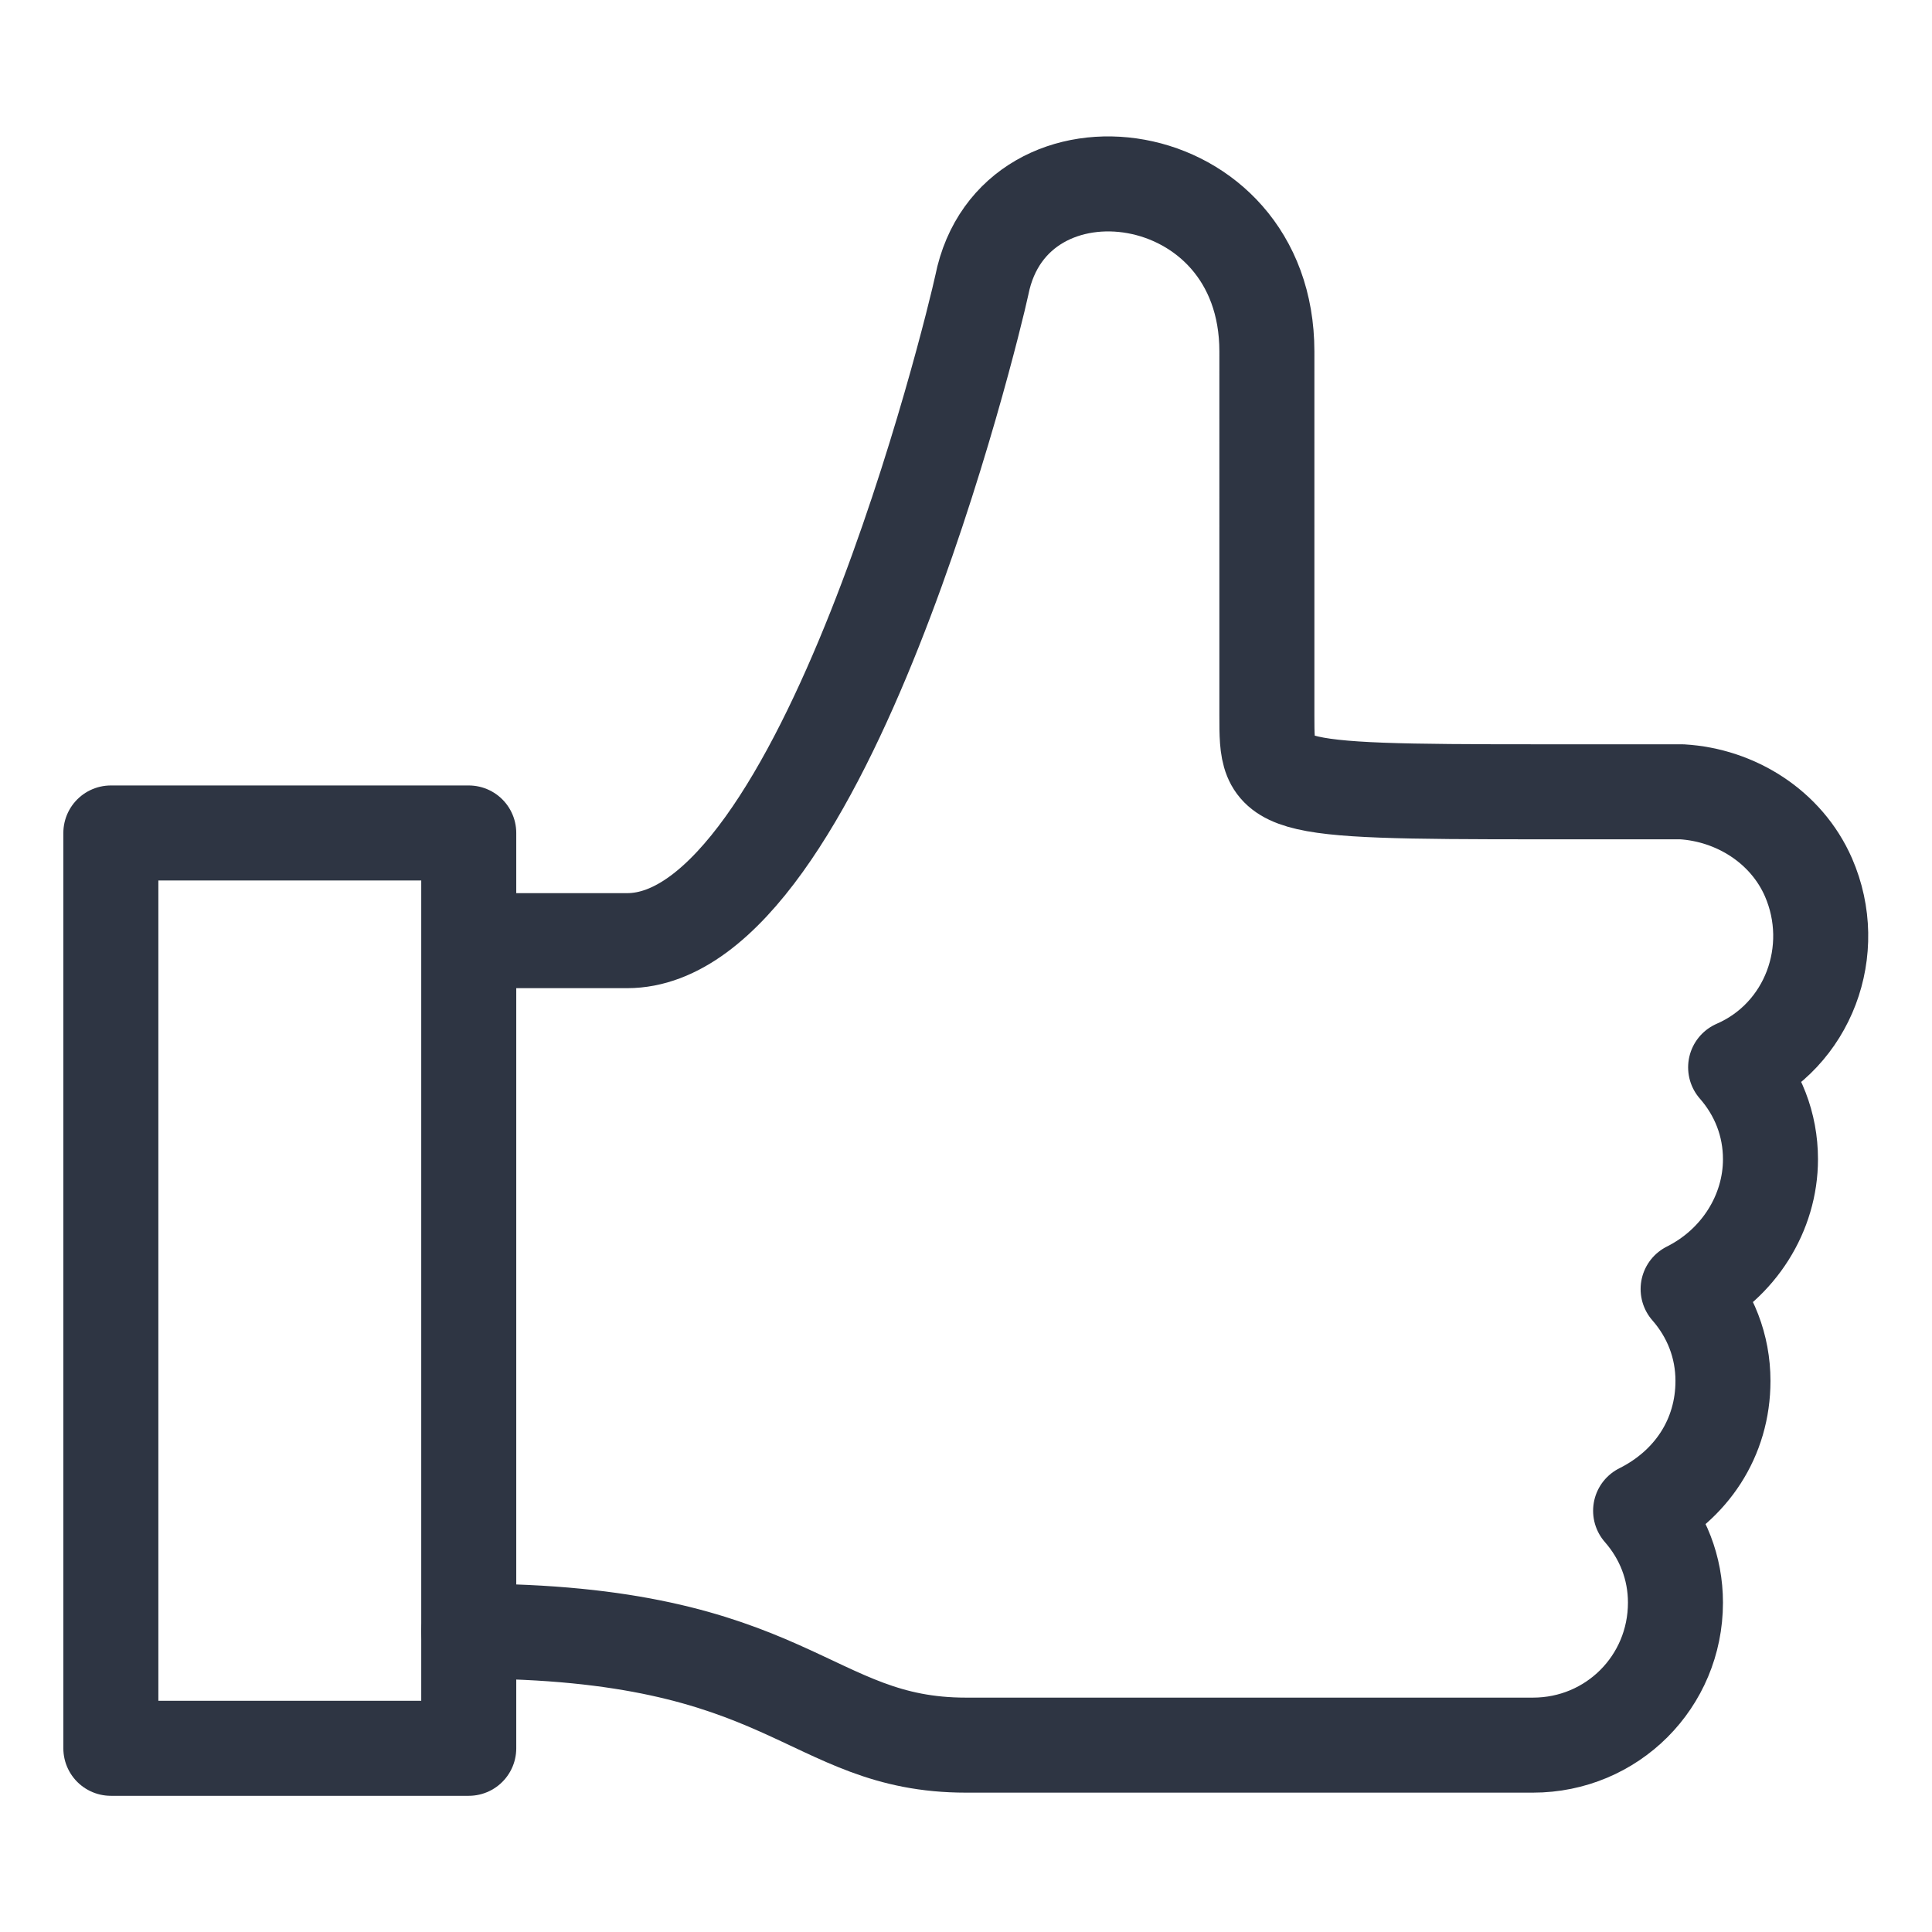 <?xml version="1.0" encoding="utf-8"?>
<!-- Generator: Adobe Illustrator 24.1.0, SVG Export Plug-In . SVG Version: 6.00 Build 0)  -->
<svg version="1.1" id="icons" xmlns="http://www.w3.org/2000/svg" xmlns:xlink="http://www.w3.org/1999/xlink" x="0px" y="0px"
	 viewBox="0 0 61 61" style="enable-background:new 0 0 61 61;" xml:space="preserve">
<style type="text/css">
	.st0{fill:none;stroke:#2E3543;stroke-width:3;stroke-linecap:round;stroke-linejoin:round;}
</style>
<g>
	<path class="st0" d="M14.8,51.5c10.2,0,10.7,3.6,15.7,3.6h17.9c2.5,0,4.5-2,4.5-4.5c0-1.1-0.4-2.1-1.1-2.9c1.6-0.8,2.6-2.3,2.6-4.1
		c0-1.1-0.4-2.1-1.1-2.9c1.6-0.8,2.6-2.4,2.6-4.1c0-1.1-0.4-2.1-1.1-2.9c2.3-1,3.3-3.7,2.3-6c-0.7-1.6-2.3-2.6-4-2.7H49h-0.4
		c-8.6,0-8.6-0.1-8.6-2.4V11.1c0-6.1-8-7.1-9-2.1c-0.3,1.4-5,20.7-11.2,20.7h-4.8"/>
	<rect x="3.5" y="26.3" class="st0" width="11.3" height="28.9"/>
</g>
</svg>
